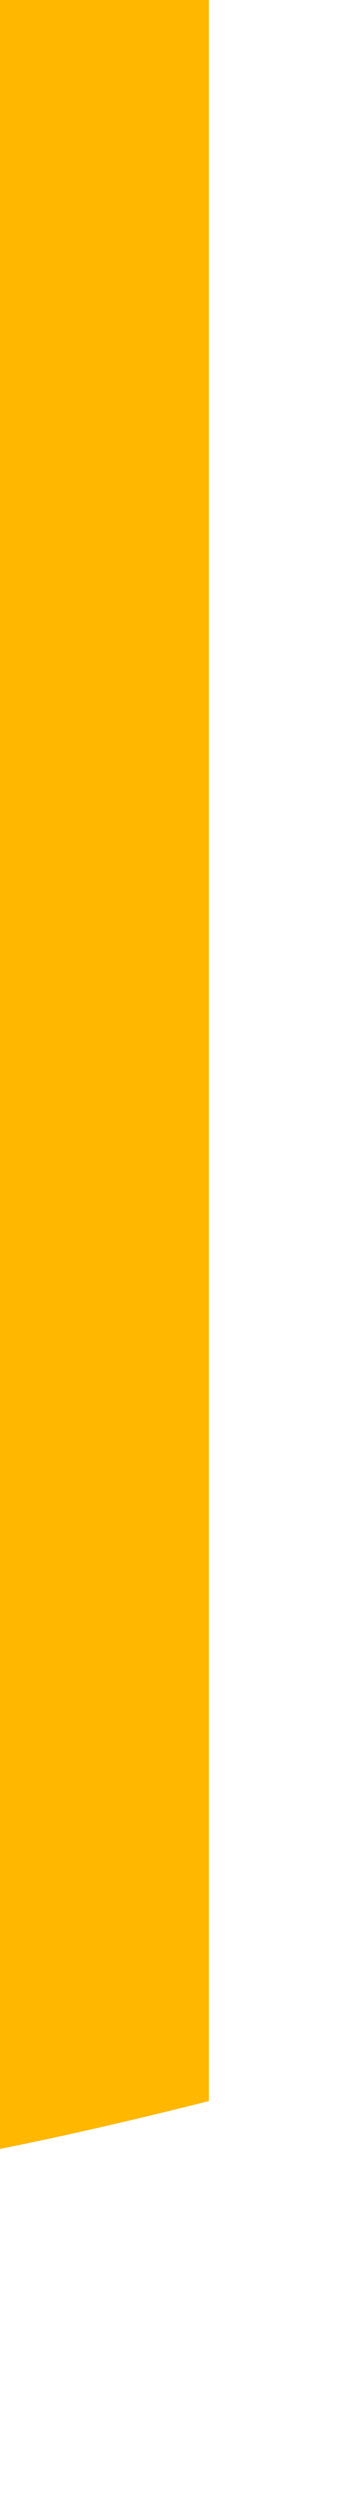 <?xml version="1.0" encoding="utf-8"?>
<svg xmlns="http://www.w3.org/2000/svg" fill="none" height="100%" overflow="visible" preserveAspectRatio="none" style="display: block;" viewBox="0 0 1 7" width="100%">
<path d="M0.585 5.883C0.395 5.931 0.199 5.977 0 6.017V0H0.585V5.883Z" fill="url(#paint0_linear_0_20198)" id="Vector"/>
<defs>
<linearGradient gradientUnits="userSpaceOnUse" id="paint0_linear_0_20198" x1="5.125" x2="-6.478" y1="1.373" y2="5.111">
<stop stop-color="#FFB700"/>
<stop offset="1" stop-color="#FFB700"/>
</linearGradient>
</defs>
</svg>